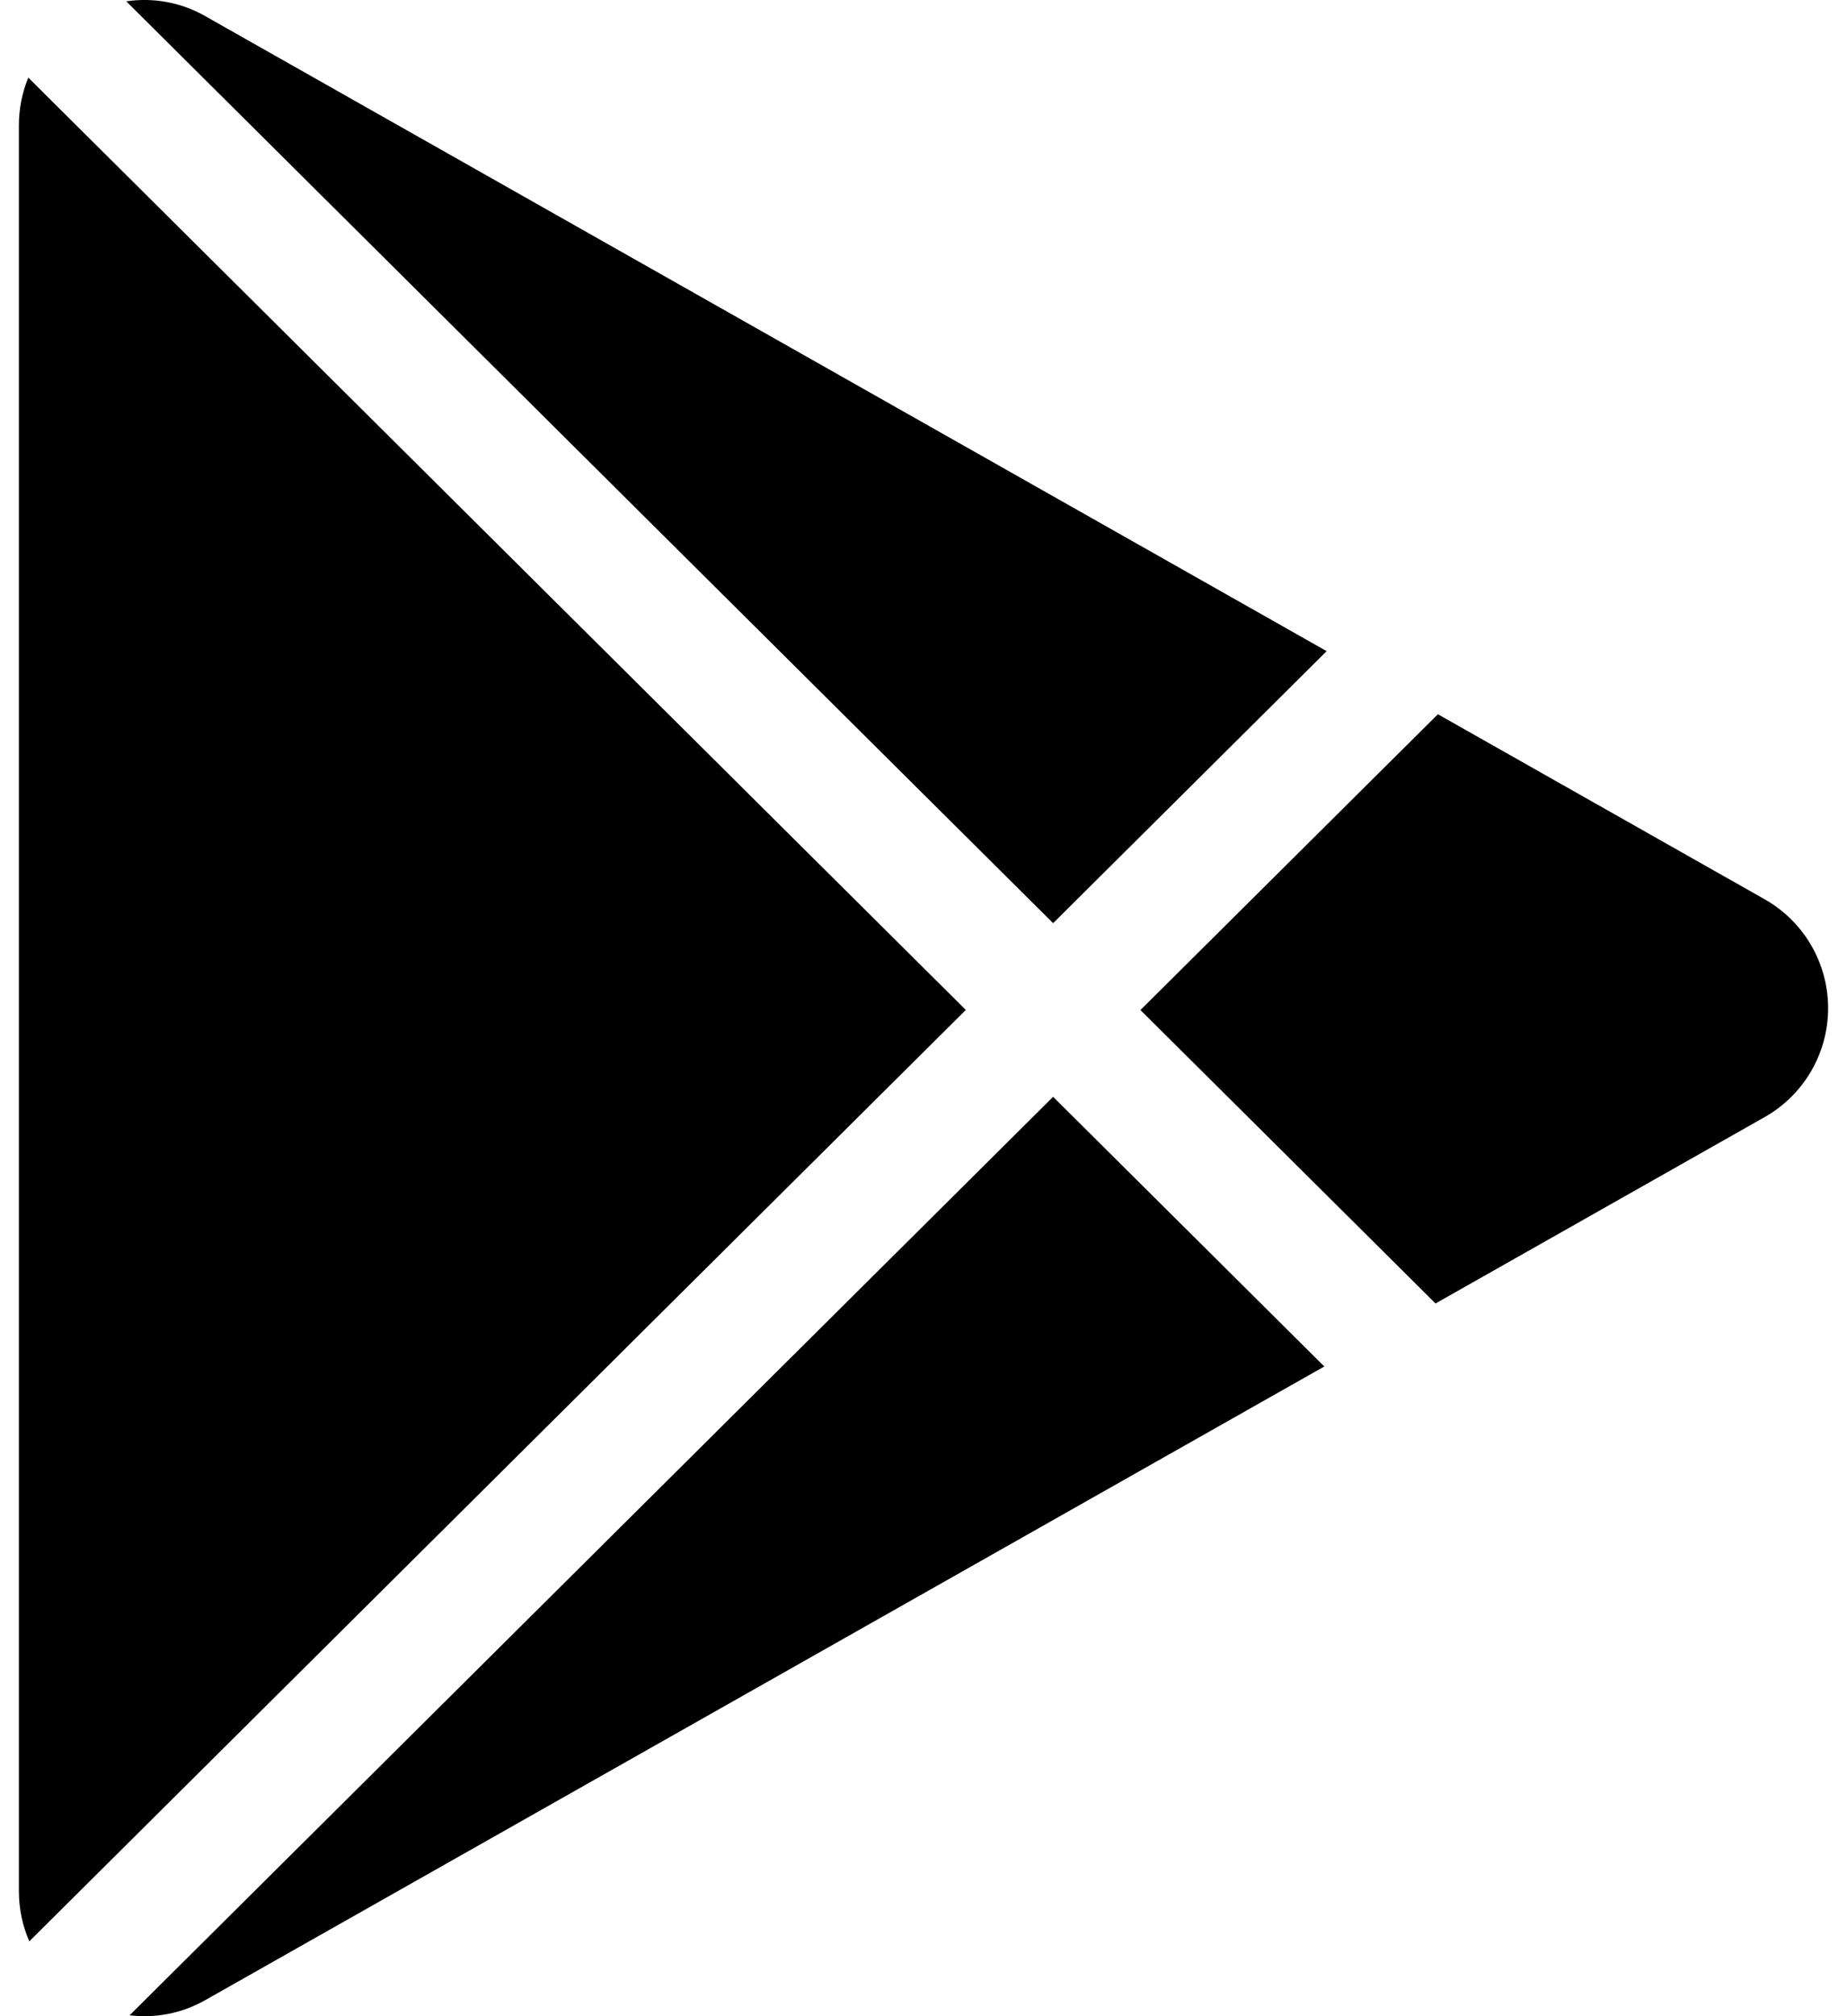 <?xml version="1.0" encoding="UTF-8"?> <svg xmlns="http://www.w3.org/2000/svg" width="22" height="24" viewBox="0 0 22 24" fill="none"> <path d="M21.018 13.298L17.099 15.516L13.584 12.023L17.127 8.502L21.018 10.704C21.248 10.834 21.439 11.022 21.572 11.25C21.705 11.478 21.775 11.737 21.775 12.001C21.775 12.265 21.705 12.524 21.572 12.752C21.439 12.98 21.248 13.168 21.018 13.298ZM0.337 0.924C0.263 1.104 0.225 1.297 0.225 1.492V22.509C0.225 22.726 0.27 22.928 0.349 23.109L11.504 12.022L0.337 0.924ZM12.544 10.989L15.802 7.751L2.45 0.195C2.164 0.03 1.831 -0.033 1.504 0.016L12.544 10.989ZM12.544 13.056L1.544 23.989C1.842 24.025 2.156 23.973 2.45 23.806L15.774 16.266L12.544 13.056Z" fill="black"></path> </svg> 
